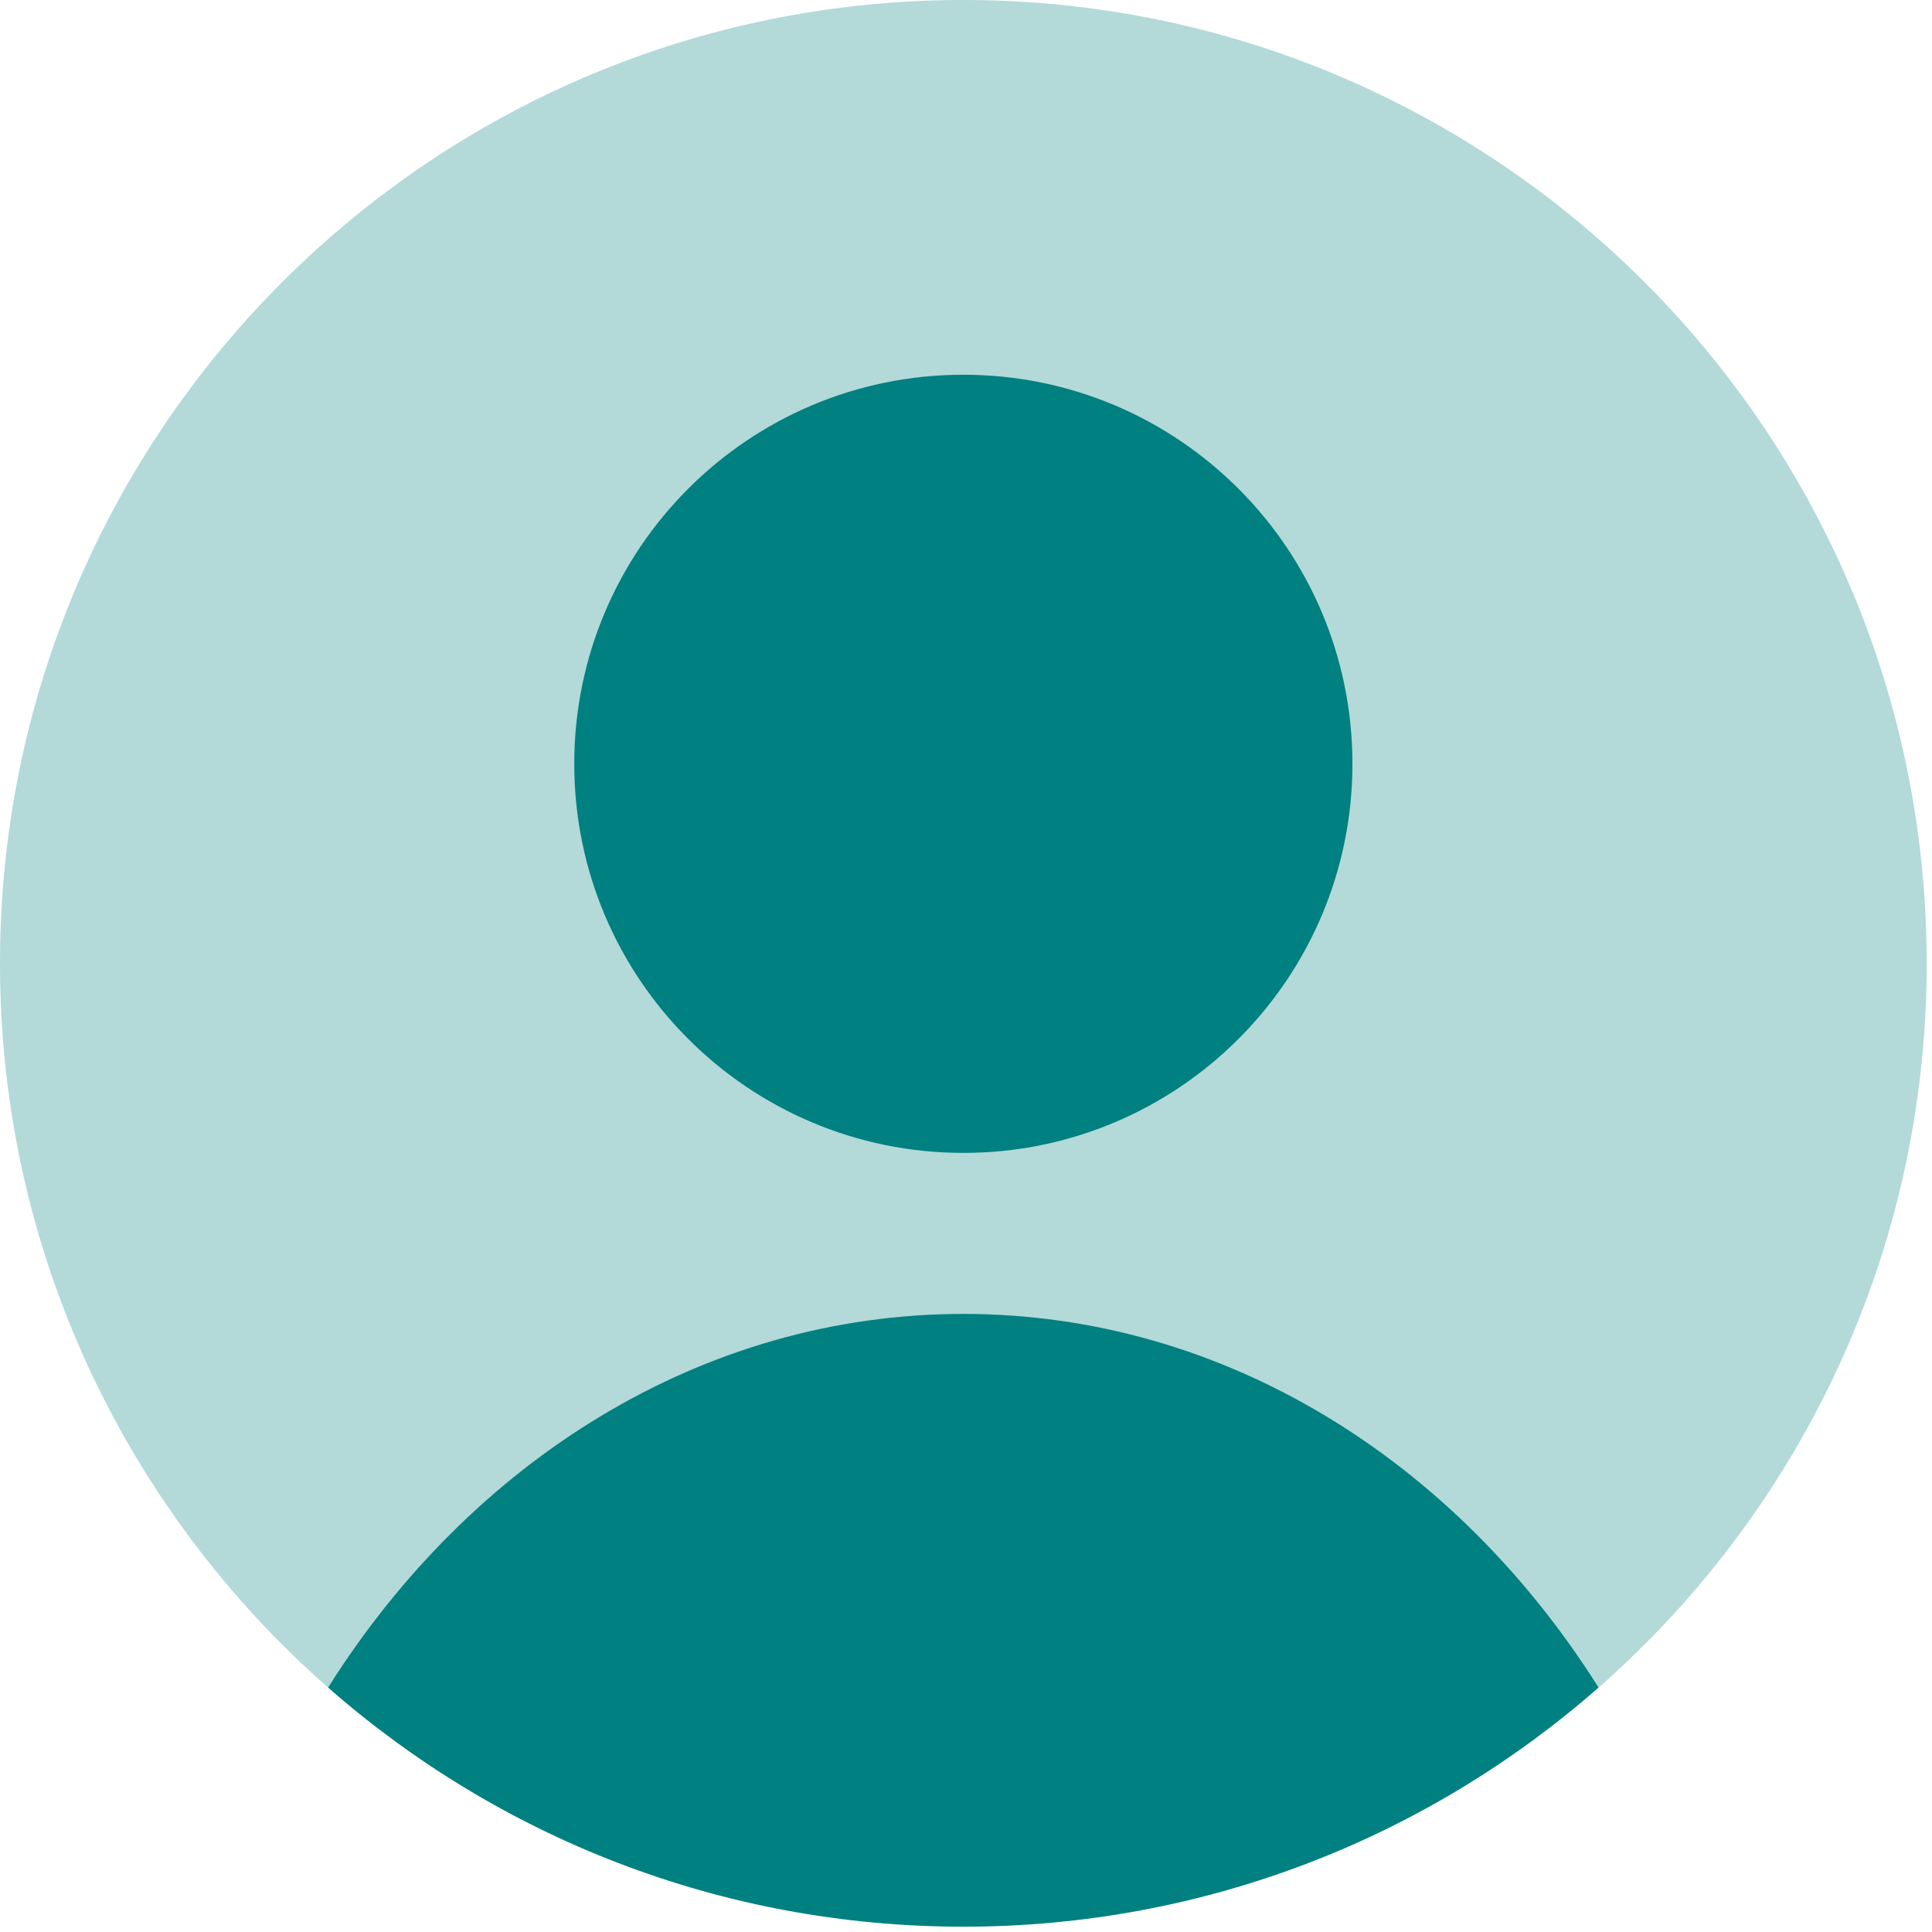 <svg width="84" height="84" viewBox="0 0 84 84" fill="none" xmlns="http://www.w3.org/2000/svg">
<path d="M14.265 73.372C13.171 72.411 12.127 71.394 11.137 70.326C10.723 69.878 10.318 69.421 9.923 68.955C3.733 61.655 0 52.206 0 41.884C0 18.752 18.752 0 41.884 0C65.016 0 83.769 18.752 83.769 41.884C83.769 52.206 80.036 61.655 73.846 68.955C73.451 69.421 73.046 69.878 72.631 70.326C71.642 71.394 70.598 72.411 69.503 73.372H14.265Z" fill="#008080" fill-opacity="0.3"/>
<path d="M69.503 73.372C62.13 79.844 52.465 83.769 41.884 83.769C31.304 83.769 21.638 79.844 14.265 73.372C20.467 63.528 30.527 57.127 41.884 57.127C53.241 57.127 63.301 63.528 69.503 73.372Z" fill="#008080"/>
<path d="M41.884 50.126C51.227 50.126 58.801 42.552 58.801 33.21C58.801 23.867 51.227 16.293 41.884 16.293C32.542 16.293 24.968 23.867 24.968 33.21C24.968 42.552 32.542 50.126 41.884 50.126Z" fill="#008080"/>
</svg>
